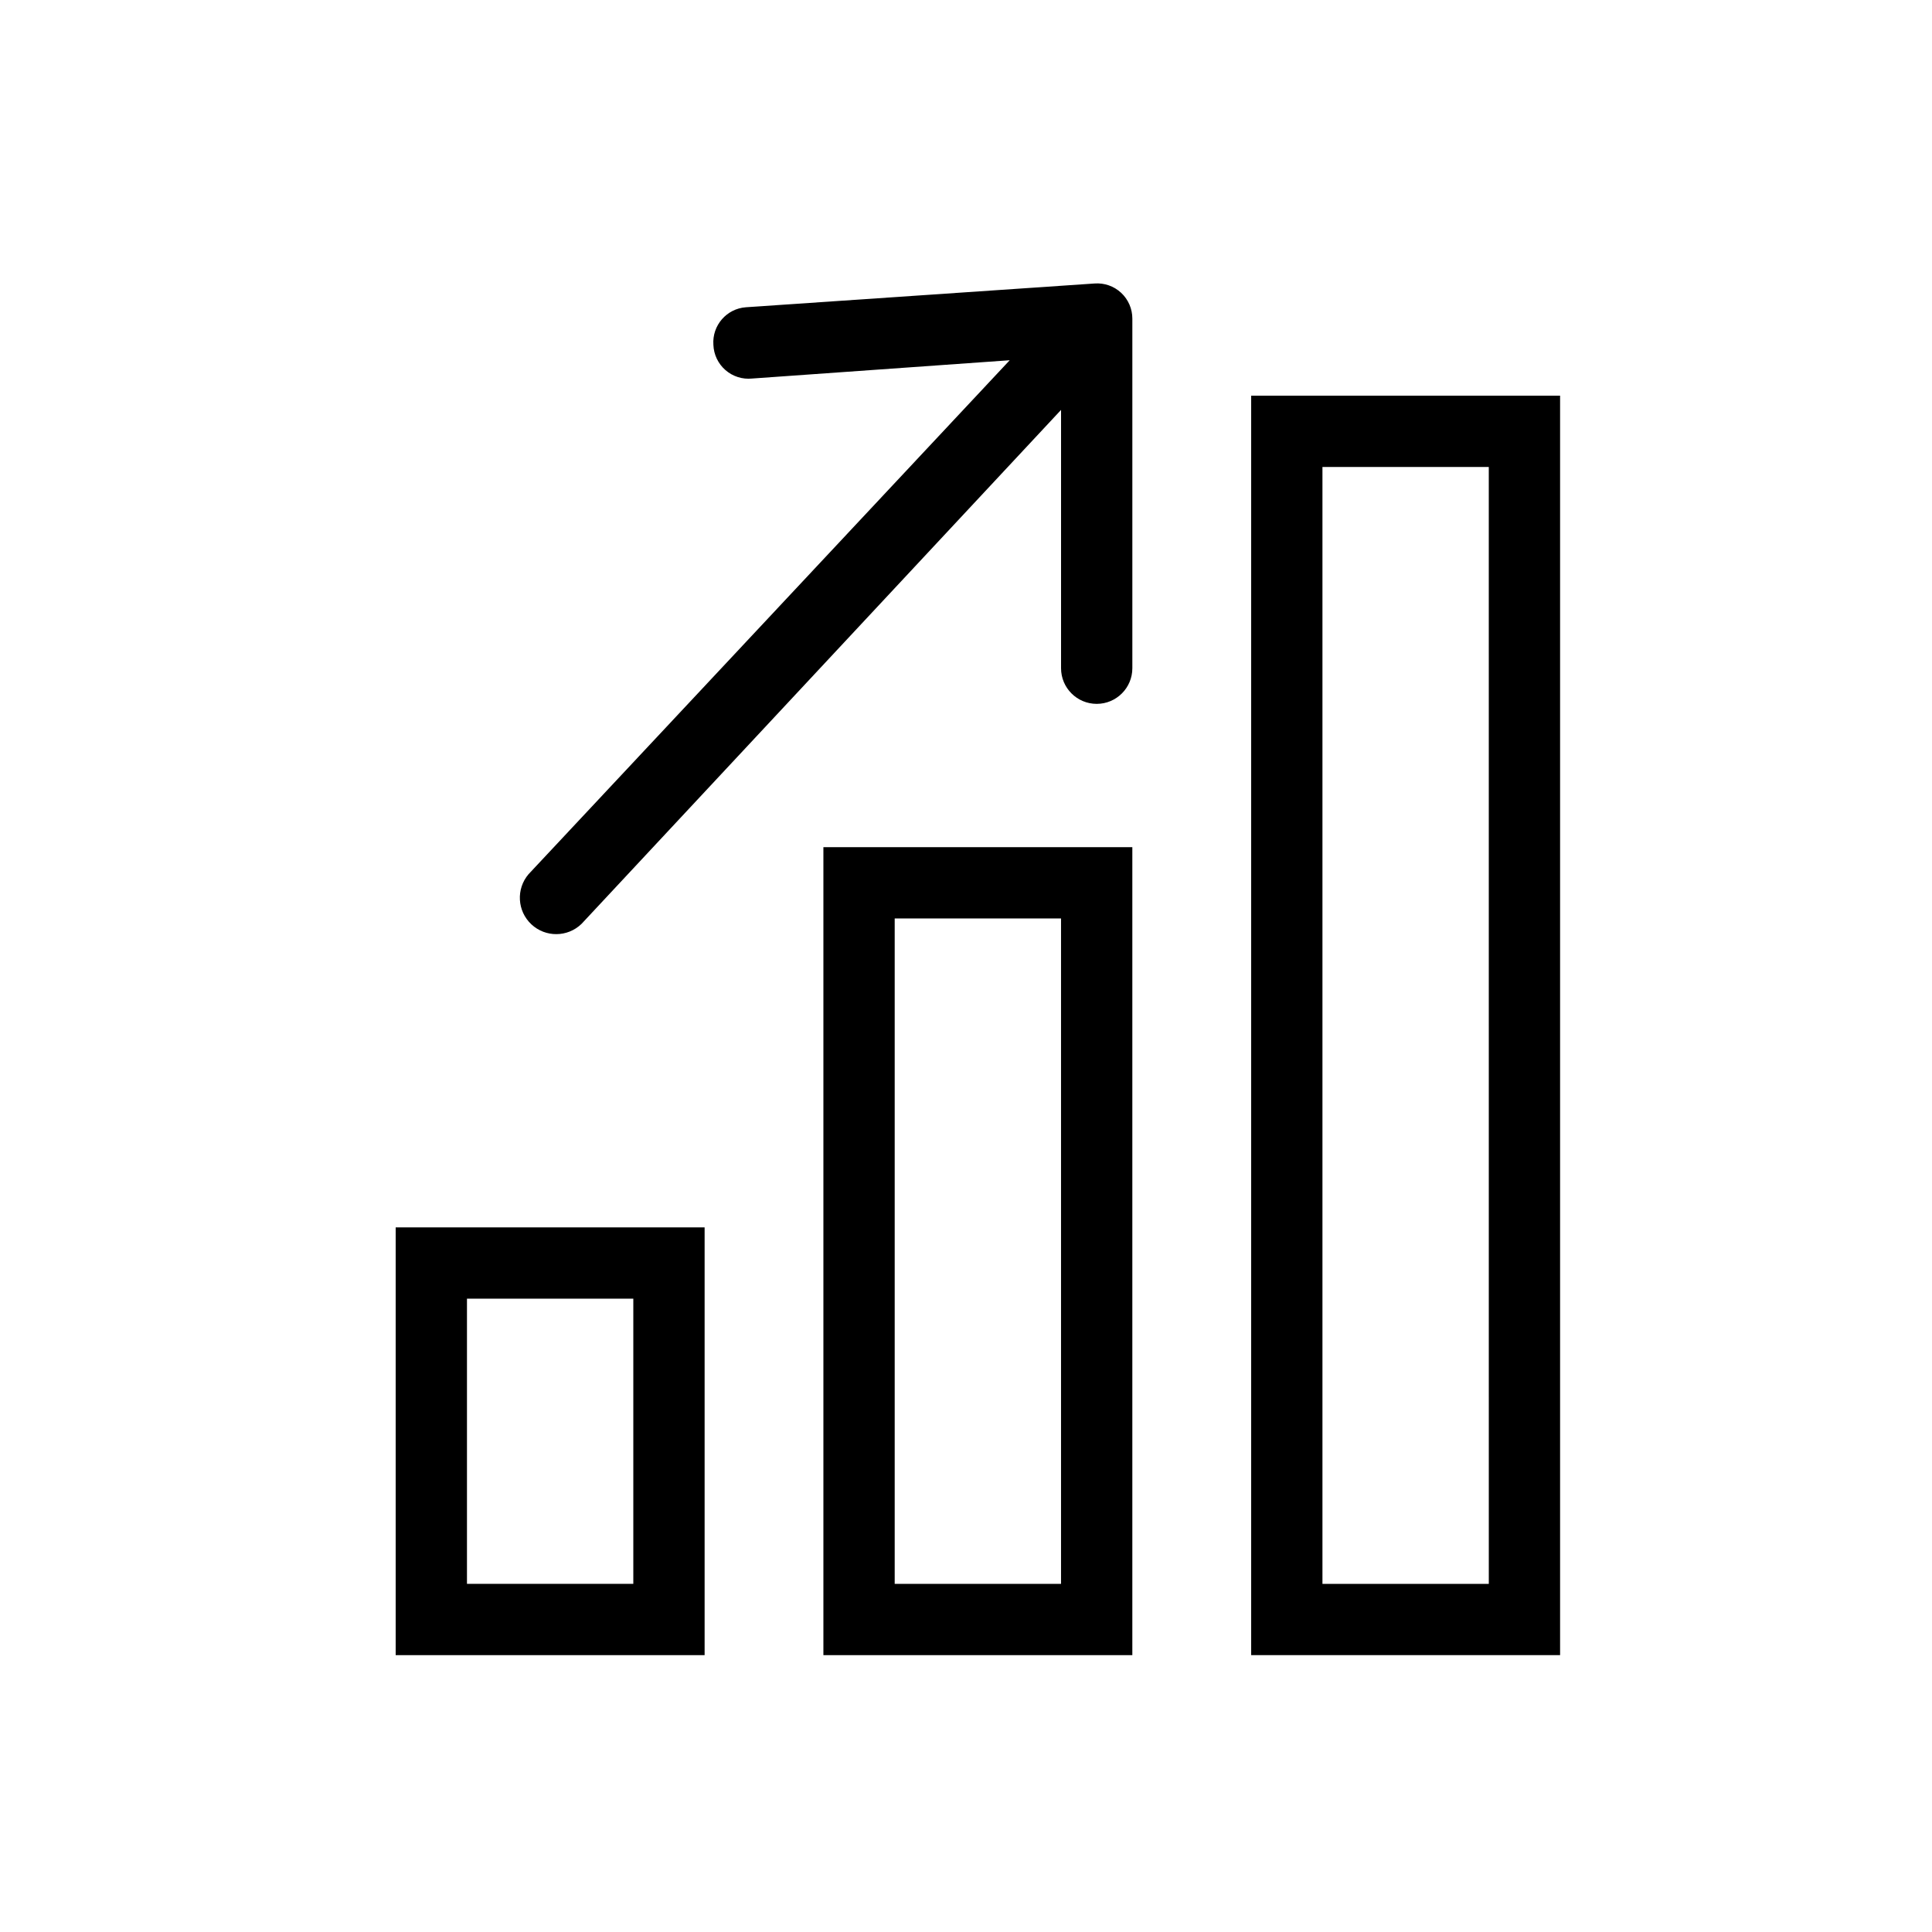 <?xml version="1.0" encoding="UTF-8"?>
<!-- Uploaded to: ICON Repo, www.svgrepo.com, Generator: ICON Repo Mixer Tools -->
<svg fill="#000000" width="800px" height="800px" version="1.1" viewBox="144 144 512 512" xmlns="http://www.w3.org/2000/svg">
 <g>
  <path d="m330.73 469.27h-81.871v113.36h81.871zm-18.895 94.465h-44.082v-75.574h44.082z"/>
  <path d="m557.44 248.86h-81.867v333.77h81.867zm-18.891 314.88h-44.086v-295.99h44.082z"/>
  <path d="m444.08 368.51h-81.871v214.12h81.871zm-18.895 195.23h-44.082v-176.34h44.082z"/>
  <path d="m298.1 388.85 127.09-136.22v68.457c0 5.215 4.231 9.445 9.449 9.445 5.215 0 9.445-4.231 9.445-9.445v-92.637c0.008-2.598-1.07-5.082-2.969-6.852-1.902-1.77-4.453-2.664-7.043-2.469l-92.387 6.297c-5.129 0.367-8.988 4.82-8.629 9.949 0.09 2.578 1.246 5.004 3.191 6.699 1.945 1.695 4.508 2.508 7.074 2.242l68.266-4.848-127.53 136.22c-3.324 3.914-2.992 9.75 0.758 13.266 3.746 3.512 9.594 3.465 13.285-0.105z"/>
 </g>
</svg>